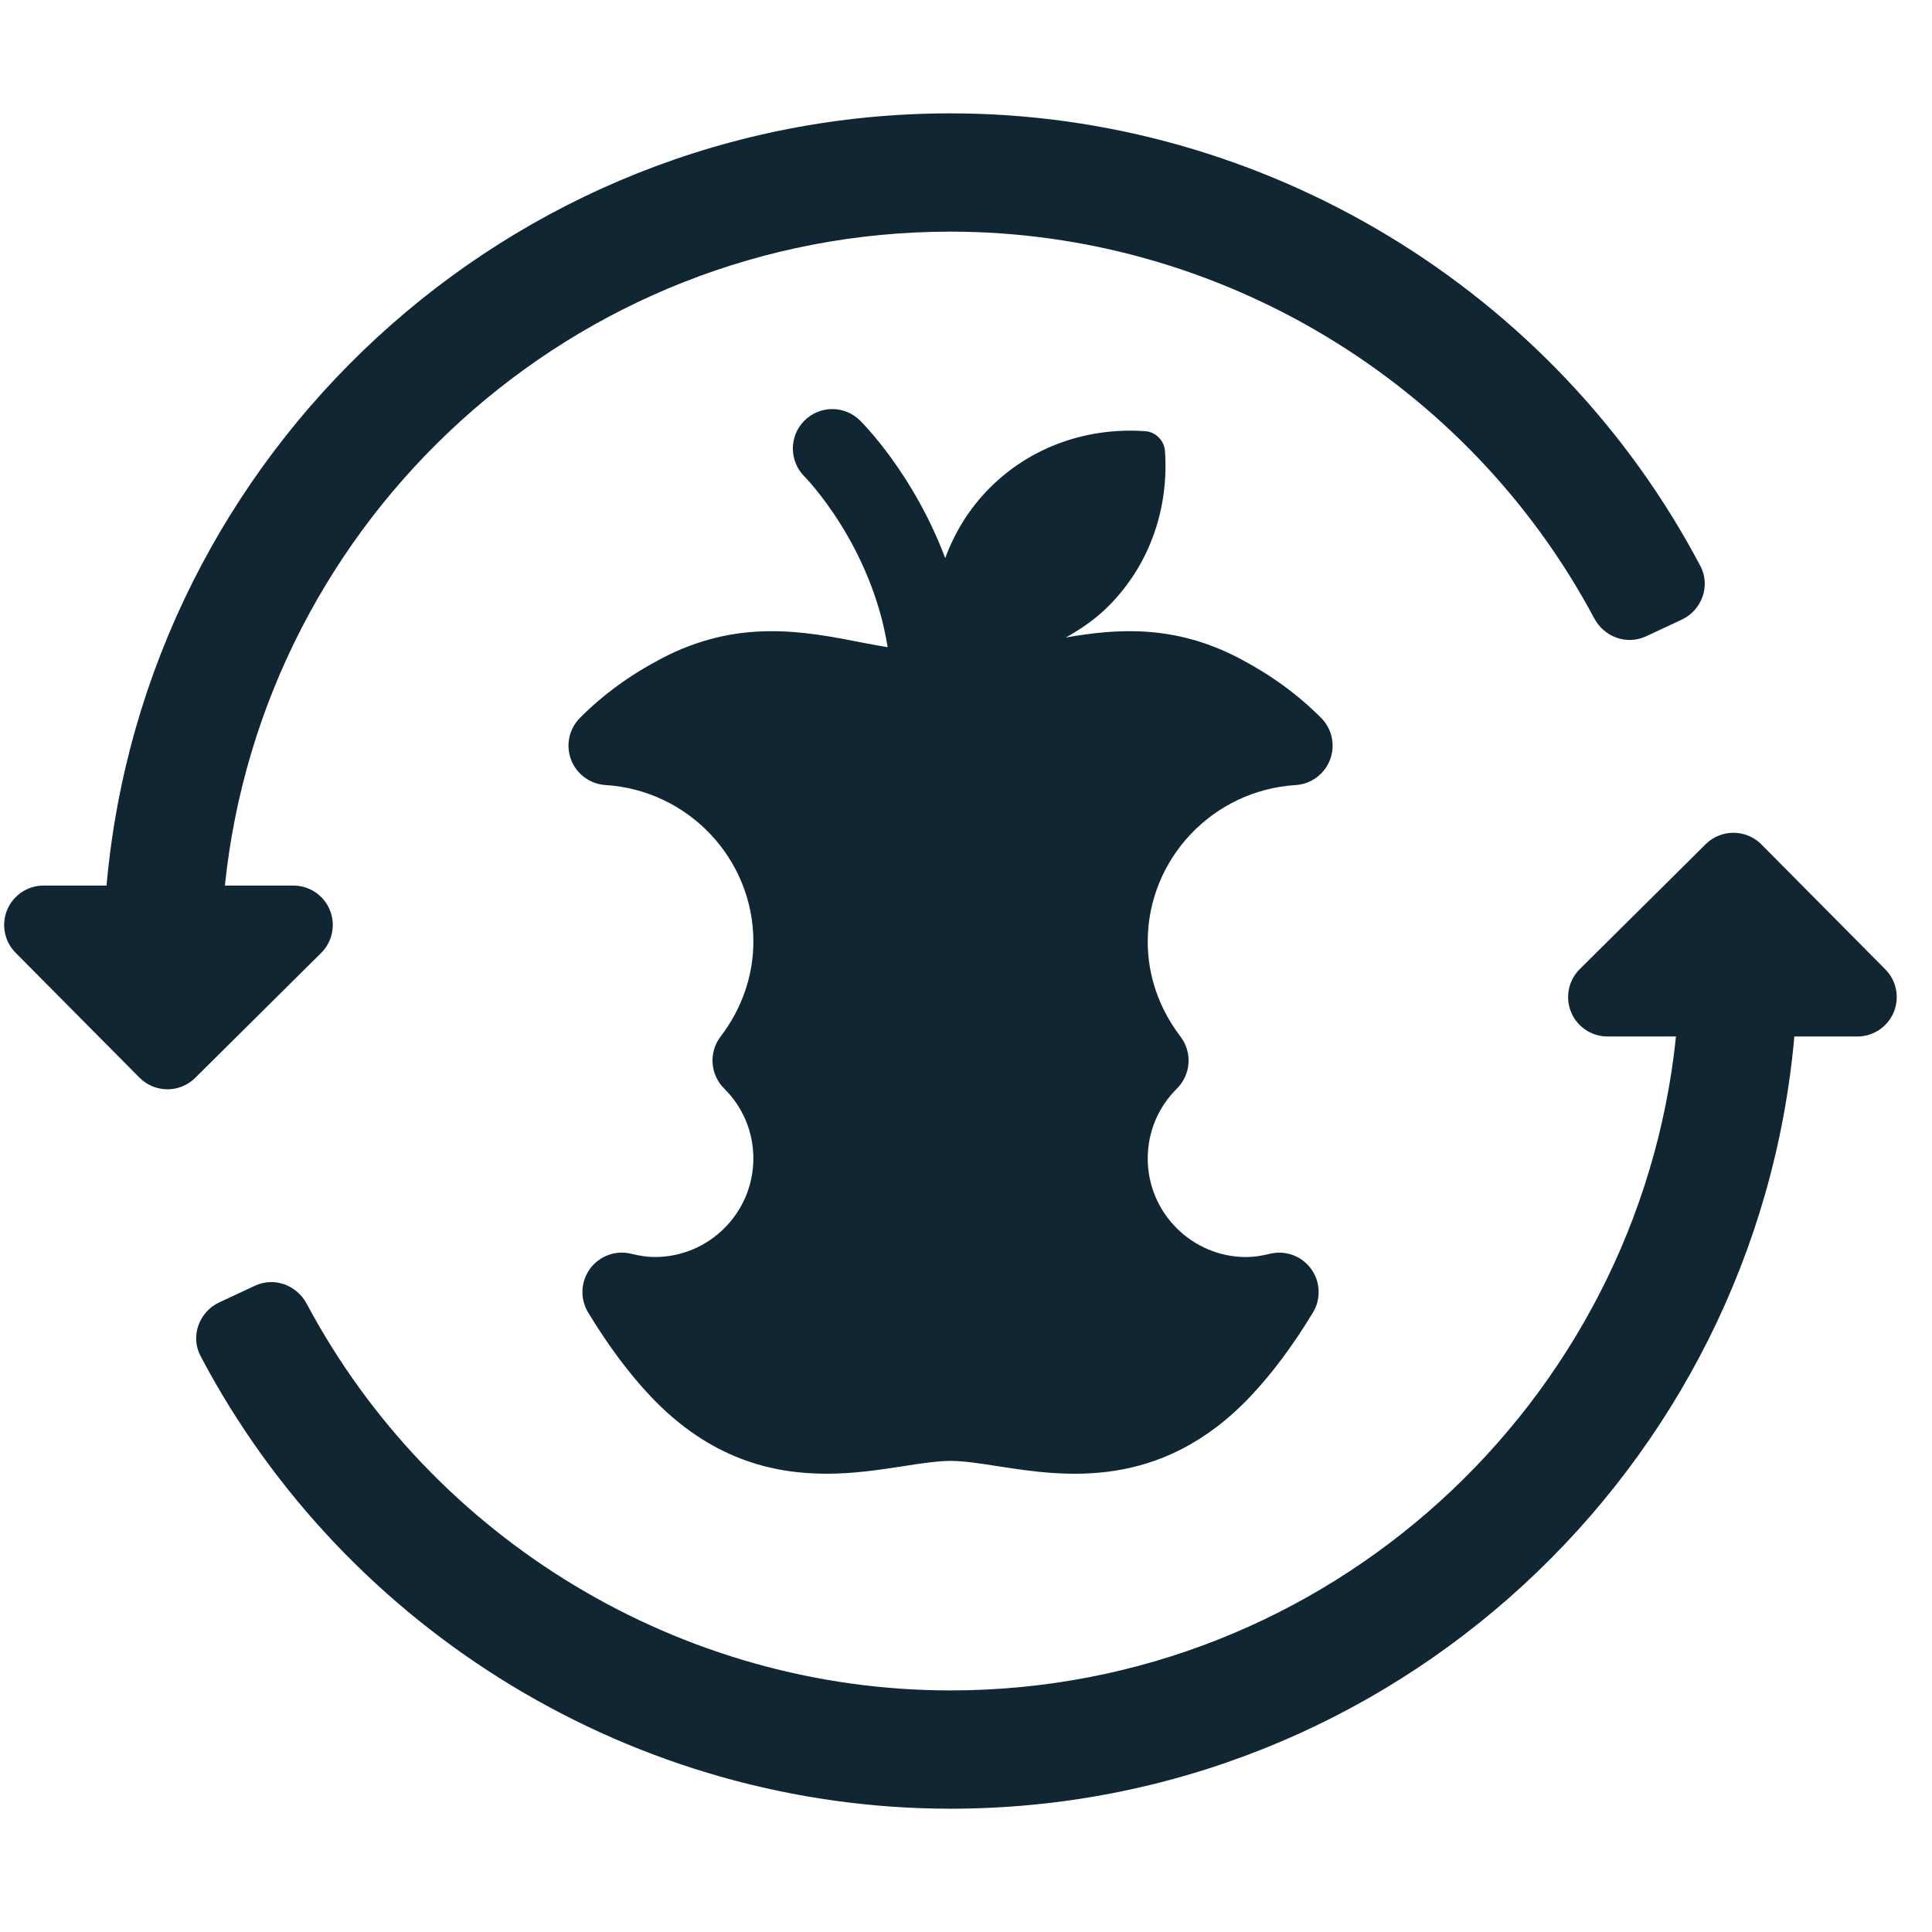 <svg width="49" height="49" viewBox="0 0 49 49" fill="none" xmlns="http://www.w3.org/2000/svg">
<g clip-path="url(#clip0_1_2714)">
<path d="M47.816 24.585L44.674 21.417C44.285 21.025 43.652 21.022 43.26 21.411L40.067 24.578C39.779 24.863 39.692 25.294 39.846 25.669C40 26.044 40.366 26.288 40.771 26.288H42.507C41.546 35.593 33.661 42.873 24.107 42.873C17.276 42.873 10.971 39.055 7.78 33.068C7.526 32.591 6.956 32.381 6.466 32.609L5.56 33.032C5.049 33.27 4.822 33.892 5.085 34.39C8.778 41.398 16.134 45.873 24.106 45.873C35.315 45.873 44.536 37.248 45.509 26.288H47.106C47.51 26.288 47.874 26.045 48.029 25.673C48.184 25.3 48.1 24.872 47.816 24.585Z" fill="#102733"/>
<path d="M24.105 2.875C12.896 2.875 3.675 11.5 2.702 22.46H1.105C0.701 22.46 0.337 22.703 0.182 23.075C0.027 23.448 0.111 23.877 0.395 24.164L3.537 27.331C3.732 27.528 3.99 27.627 4.247 27.627C4.501 27.627 4.756 27.53 4.951 27.337L8.144 24.17C8.432 23.885 8.519 23.454 8.365 23.079C8.211 22.704 7.845 22.46 7.44 22.46H5.704C6.666 13.156 14.55 5.875 24.105 5.875C30.936 5.875 37.241 9.693 40.432 15.68C40.686 16.157 41.256 16.367 41.746 16.139L42.652 15.716C43.163 15.478 43.39 14.856 43.127 14.358C39.434 7.35 32.077 2.875 24.105 2.875Z" fill="#102733"/>
<path d="M33.504 18.205C32.918 17.617 32.246 17.126 31.448 16.705C29.799 15.836 28.342 15.939 27.031 16.169C27.416 15.954 27.784 15.702 28.11 15.377C29.175 14.312 29.648 12.871 29.546 11.435C29.528 11.173 29.308 10.954 29.047 10.936C27.61 10.834 26.17 11.307 25.105 12.372C24.586 12.891 24.213 13.501 23.973 14.155C23.172 12.027 21.887 10.739 21.809 10.662C21.416 10.276 20.786 10.28 20.398 10.672C20.01 11.063 20.013 11.695 20.403 12.085C20.422 12.104 22.096 13.805 22.513 16.415C22.309 16.378 22.106 16.345 21.898 16.304C20.409 16.01 18.721 15.676 16.765 16.707C15.968 17.127 15.296 17.618 14.71 18.206C14.433 18.484 14.344 18.899 14.483 19.266C14.622 19.633 14.963 19.885 15.356 19.91C17.46 20.042 19.107 21.786 19.107 23.881C19.107 24.744 18.819 25.577 18.275 26.291C17.971 26.69 18.01 27.253 18.366 27.607C18.844 28.081 19.107 28.711 19.107 29.381C19.107 30.759 17.985 31.881 16.607 31.881C16.429 31.881 16.239 31.855 16.009 31.798C15.616 31.702 15.204 31.852 14.965 32.178C14.726 32.504 14.707 32.942 14.917 33.288C15.433 34.138 15.953 34.835 16.507 35.421C18.005 37.001 19.586 37.377 20.959 37.377C21.676 37.377 22.335 37.274 22.897 37.188C23.346 37.118 23.77 37.052 24.108 37.052C24.446 37.052 24.87 37.118 25.319 37.188C26.957 37.442 29.429 37.826 31.709 35.421C32.263 34.836 32.783 34.138 33.299 33.289C33.509 32.943 33.489 32.505 33.251 32.179C33.011 31.853 32.602 31.703 32.207 31.799C31.977 31.855 31.787 31.882 31.609 31.882C30.231 31.882 29.109 30.76 29.109 29.382C29.109 28.712 29.372 28.082 29.85 27.608C30.206 27.254 30.245 26.691 29.941 26.292C29.397 25.579 29.109 24.746 29.109 23.882C29.109 21.787 30.756 20.043 32.86 19.911C33.252 19.887 33.593 19.635 33.733 19.267C33.873 18.899 33.784 18.485 33.506 18.207L33.504 18.205Z" fill="#102733"/>
</g>
<defs>
<clipPath id="clip0_1_2714">
<rect width="48" height="48" fill="white" transform="translate(0.105 0.375)"/>
</clipPath>
</defs>
</svg>

